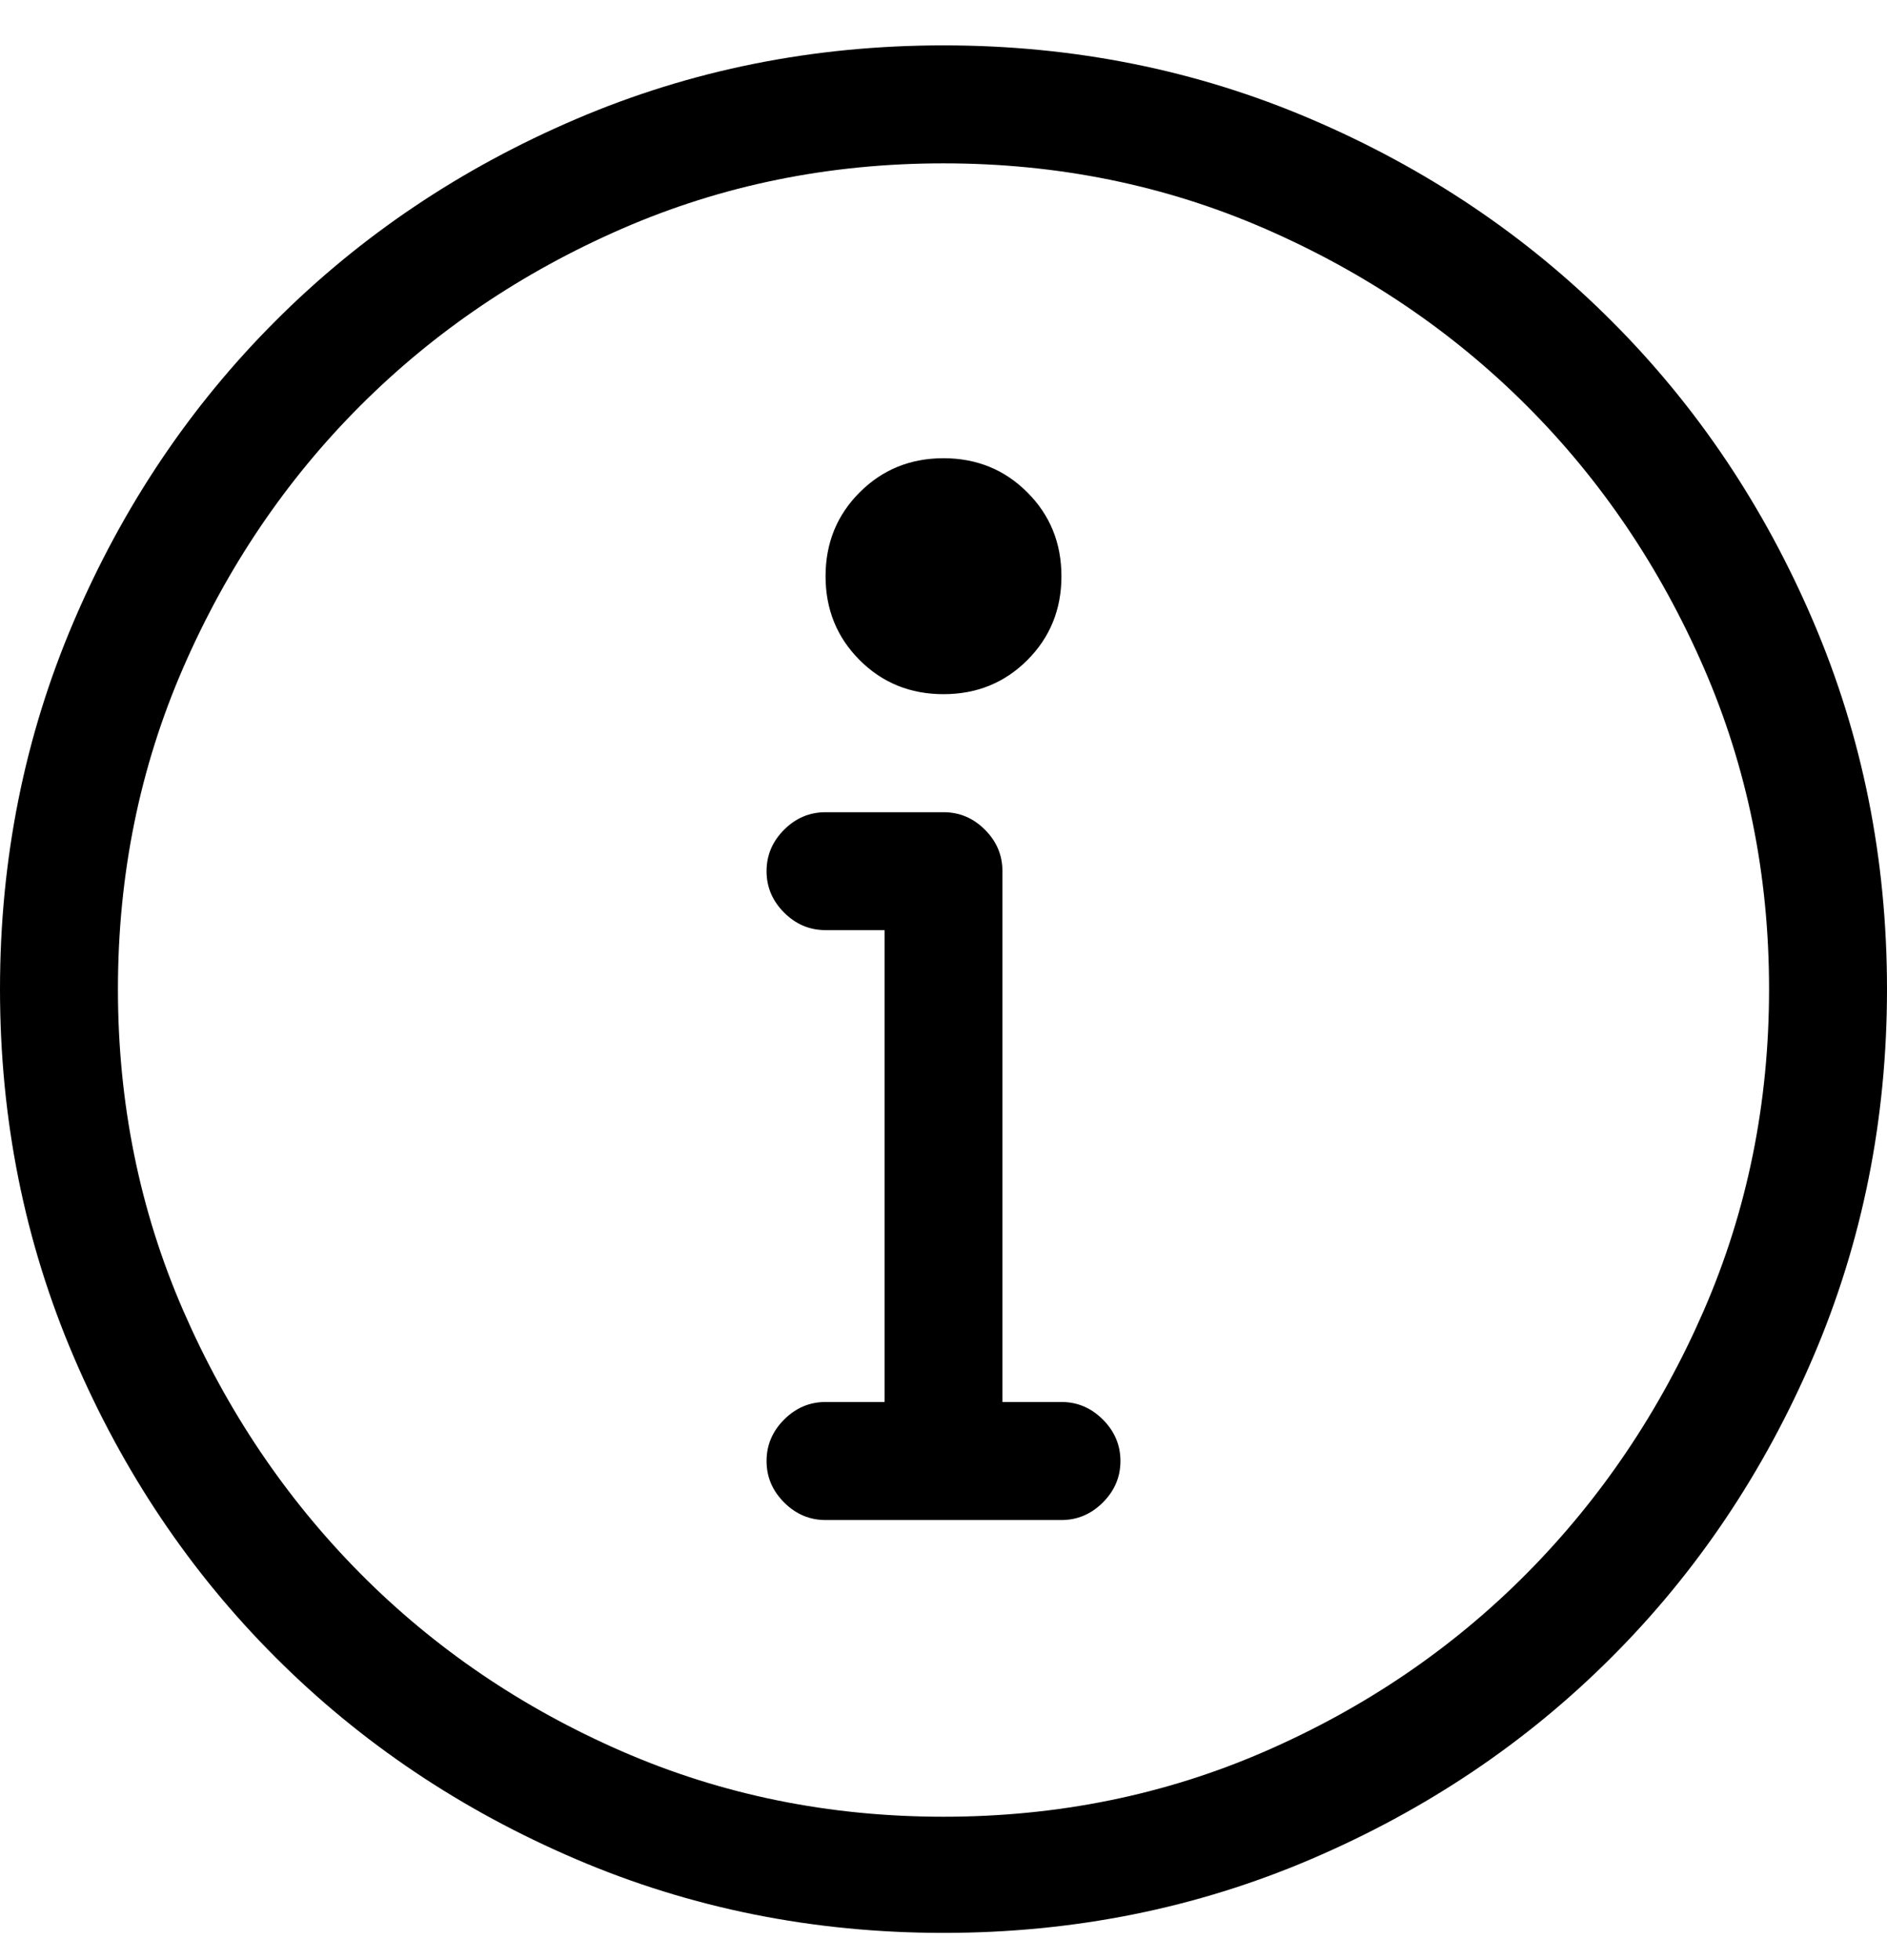 <?xml version="1.0" encoding="UTF-8"?>
<svg width="26px" height="27px" viewBox="0 0 26 27" version="1.1" xmlns="http://www.w3.org/2000/svg" xmlns:xlink="http://www.w3.org/1999/xlink">
    <title>info</title>
    <g id="Symbols" stroke="none" stroke-width="1" fill="none" fill-rule="evenodd">
        <g id="component/asset-details" transform="translate(-1322, -18)" fill="#000000" fill-rule="nonzero">
            <path d="M1335,44.625 C1336.794,44.625 1338.483,44.286 1340.065,43.609 C1341.648,42.932 1343.028,42.006 1344.204,40.829 C1345.381,39.653 1346.307,38.273 1346.984,36.69 C1347.661,35.108 1348,33.419 1348,31.625 C1348,29.831 1347.661,28.142 1346.984,26.56 C1346.307,24.977 1345.381,23.597 1344.204,22.421 C1343.028,21.244 1341.648,20.318 1340.065,19.641 C1338.483,18.964 1336.794,18.625 1335,18.625 C1333.206,18.625 1331.517,18.964 1329.935,19.641 C1328.352,20.318 1326.972,21.244 1325.796,22.421 C1324.619,23.597 1323.693,24.977 1323.016,26.56 C1322.339,28.142 1322,29.831 1322,31.625 C1322,33.419 1322.339,35.108 1323.016,36.69 C1323.693,38.273 1324.619,39.653 1325.796,40.829 C1326.972,42.006 1328.352,42.932 1329.935,43.609 C1331.517,44.286 1333.206,44.625 1335,44.625 Z M1335,43.025 C1333.426,43.025 1331.949,42.725 1330.569,42.124 C1329.19,41.523 1327.988,40.706 1326.964,39.674 C1325.94,38.641 1325.127,37.435 1324.526,36.056 C1323.925,34.676 1323.625,33.199 1323.625,31.625 C1323.625,30.051 1323.925,28.574 1324.526,27.194 C1325.127,25.815 1325.94,24.613 1326.964,23.589 C1327.988,22.565 1329.19,21.752 1330.569,21.151 C1331.949,20.55 1333.426,20.25 1335,20.25 C1336.574,20.25 1338.051,20.55 1339.431,21.151 C1340.81,21.752 1342.012,22.565 1343.036,23.589 C1344.06,24.613 1344.873,25.815 1345.474,27.194 C1346.075,28.574 1346.375,30.051 1346.375,31.625 C1346.375,33.199 1346.075,34.676 1345.474,36.056 C1344.873,37.435 1344.06,38.641 1343.036,39.674 C1342.012,40.706 1340.81,41.523 1339.431,42.124 C1338.051,42.725 1336.574,43.025 1335,43.025 Z M1335,27.562 C1335.457,27.562 1335.842,27.406 1336.155,27.093 C1336.468,26.78 1336.625,26.395 1336.625,25.938 C1336.625,25.48 1336.468,25.095 1336.155,24.782 C1335.842,24.469 1335.457,24.312 1335,24.312 C1334.543,24.312 1334.158,24.469 1333.845,24.782 C1333.532,25.095 1333.375,25.48 1333.375,25.938 C1333.375,26.395 1333.532,26.78 1333.845,27.093 C1334.158,27.406 1334.543,27.562 1335,27.562 Z M1336.625,38.938 C1336.845,38.938 1337.035,38.857 1337.196,38.696 C1337.357,38.535 1337.438,38.345 1337.438,38.125 C1337.438,37.905 1337.357,37.715 1337.196,37.554 C1337.035,37.393 1336.845,37.312 1336.625,37.312 L1335.812,37.312 L1335.812,30 L1335.812,30 C1335.812,29.78 1335.732,29.59 1335.571,29.429 C1335.41,29.268 1335.22,29.188 1335,29.188 L1333.375,29.188 C1333.155,29.188 1332.965,29.268 1332.804,29.429 C1332.643,29.59 1332.562,29.78 1332.562,30 C1332.562,30.22 1332.643,30.41 1332.804,30.571 C1332.965,30.732 1333.155,30.812 1333.375,30.812 L1334.188,30.812 L1334.188,37.312 L1333.375,37.312 C1333.155,37.312 1332.965,37.393 1332.804,37.554 C1332.643,37.715 1332.562,37.905 1332.562,38.125 C1332.562,38.345 1332.643,38.535 1332.804,38.696 C1332.965,38.857 1333.155,38.938 1333.375,38.938 L1336.625,38.938 Z" id="info"></path>
        </g>
    </g>
</svg>